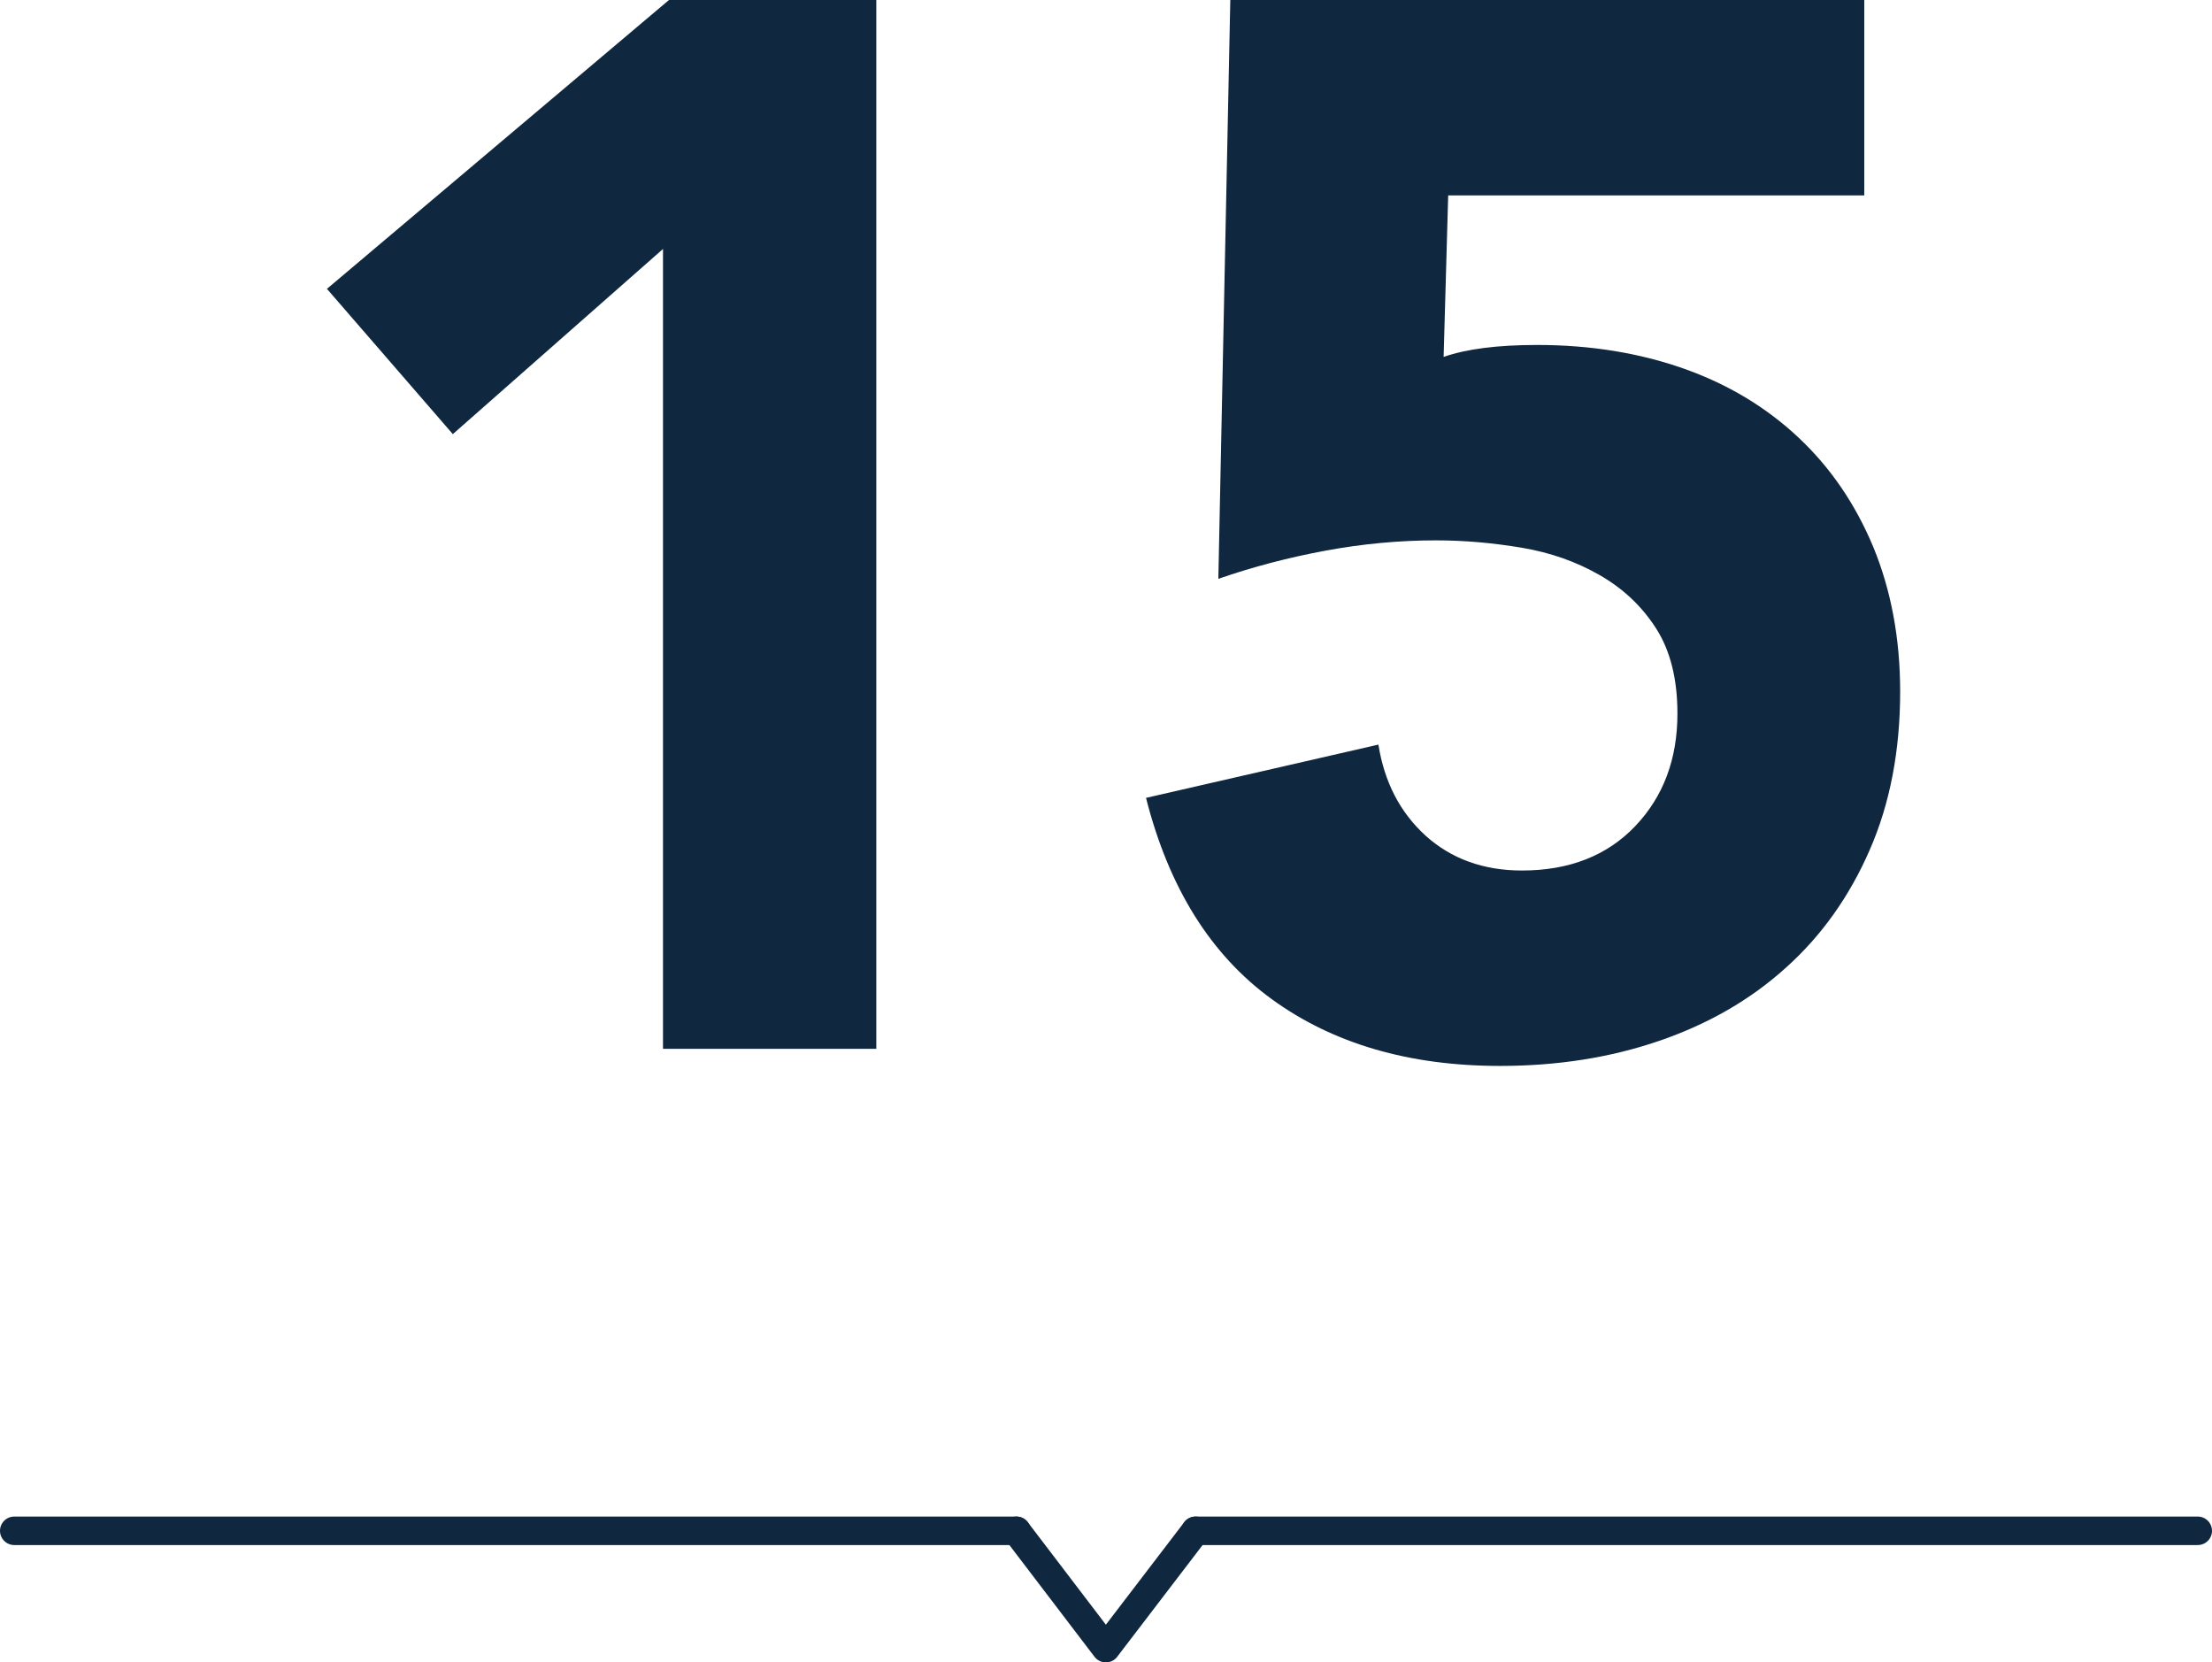<?xml version="1.0" encoding="UTF-8"?><svg id="_レイヤー_2" xmlns="http://www.w3.org/2000/svg" viewBox="0 0 77.67 58.36"><defs><style>.cls-1{fill:none;stroke:#102740;stroke-linecap:round;stroke-linejoin:round;}.cls-2{fill:#102740;}</style></defs><g id="_レイヤー_1-2"><g><polygon class="cls-2" points="23.28 8.74 15.9 15.24 11.48 10.14 23.49 0 30.77 0 30.77 36.82 23.28 36.82 23.28 8.74"/><path class="cls-2" d="M65.46,6.86h-14.61l-.16,5.67c.8-.28,1.89-.42,3.28-.42,1.87,0,3.59,.28,5.15,.83,1.56,.55,2.9,1.36,4.03,2.42,1.13,1.06,2,2.34,2.63,3.85,.62,1.51,.94,3.2,.94,5.07,0,2.08-.36,3.94-1.07,5.56-.71,1.63-1.69,3.01-2.94,4.13-1.25,1.13-2.73,1.98-4.45,2.57-1.72,.59-3.58,.88-5.59,.88-3.19,0-5.86-.78-8.01-2.34-2.15-1.56-3.62-3.92-4.42-7.07l8.16-1.87c.21,1.32,.76,2.38,1.66,3.2,.9,.81,2.03,1.22,3.38,1.22,1.66,0,2.99-.52,3.98-1.56,.99-1.04,1.48-2.36,1.48-3.95,0-1.21-.25-2.21-.75-2.99-.5-.78-1.16-1.4-1.98-1.87-.82-.47-1.72-.79-2.73-.96-1.01-.17-2.01-.26-3.02-.26-1.28,0-2.57,.12-3.87,.36-1.3,.24-2.56,.57-3.77,.99l.42-20.33h22.26V6.86Z"/><line class="cls-1" x1="35.69" y1="53.74" x2=".5" y2="53.74"/><line class="cls-1" x1="77.17" y1="53.74" x2="41.98" y2="53.74"/><polyline class="cls-1" points="41.98 53.74 38.83 57.86 35.69 53.74"/></g></g></svg>